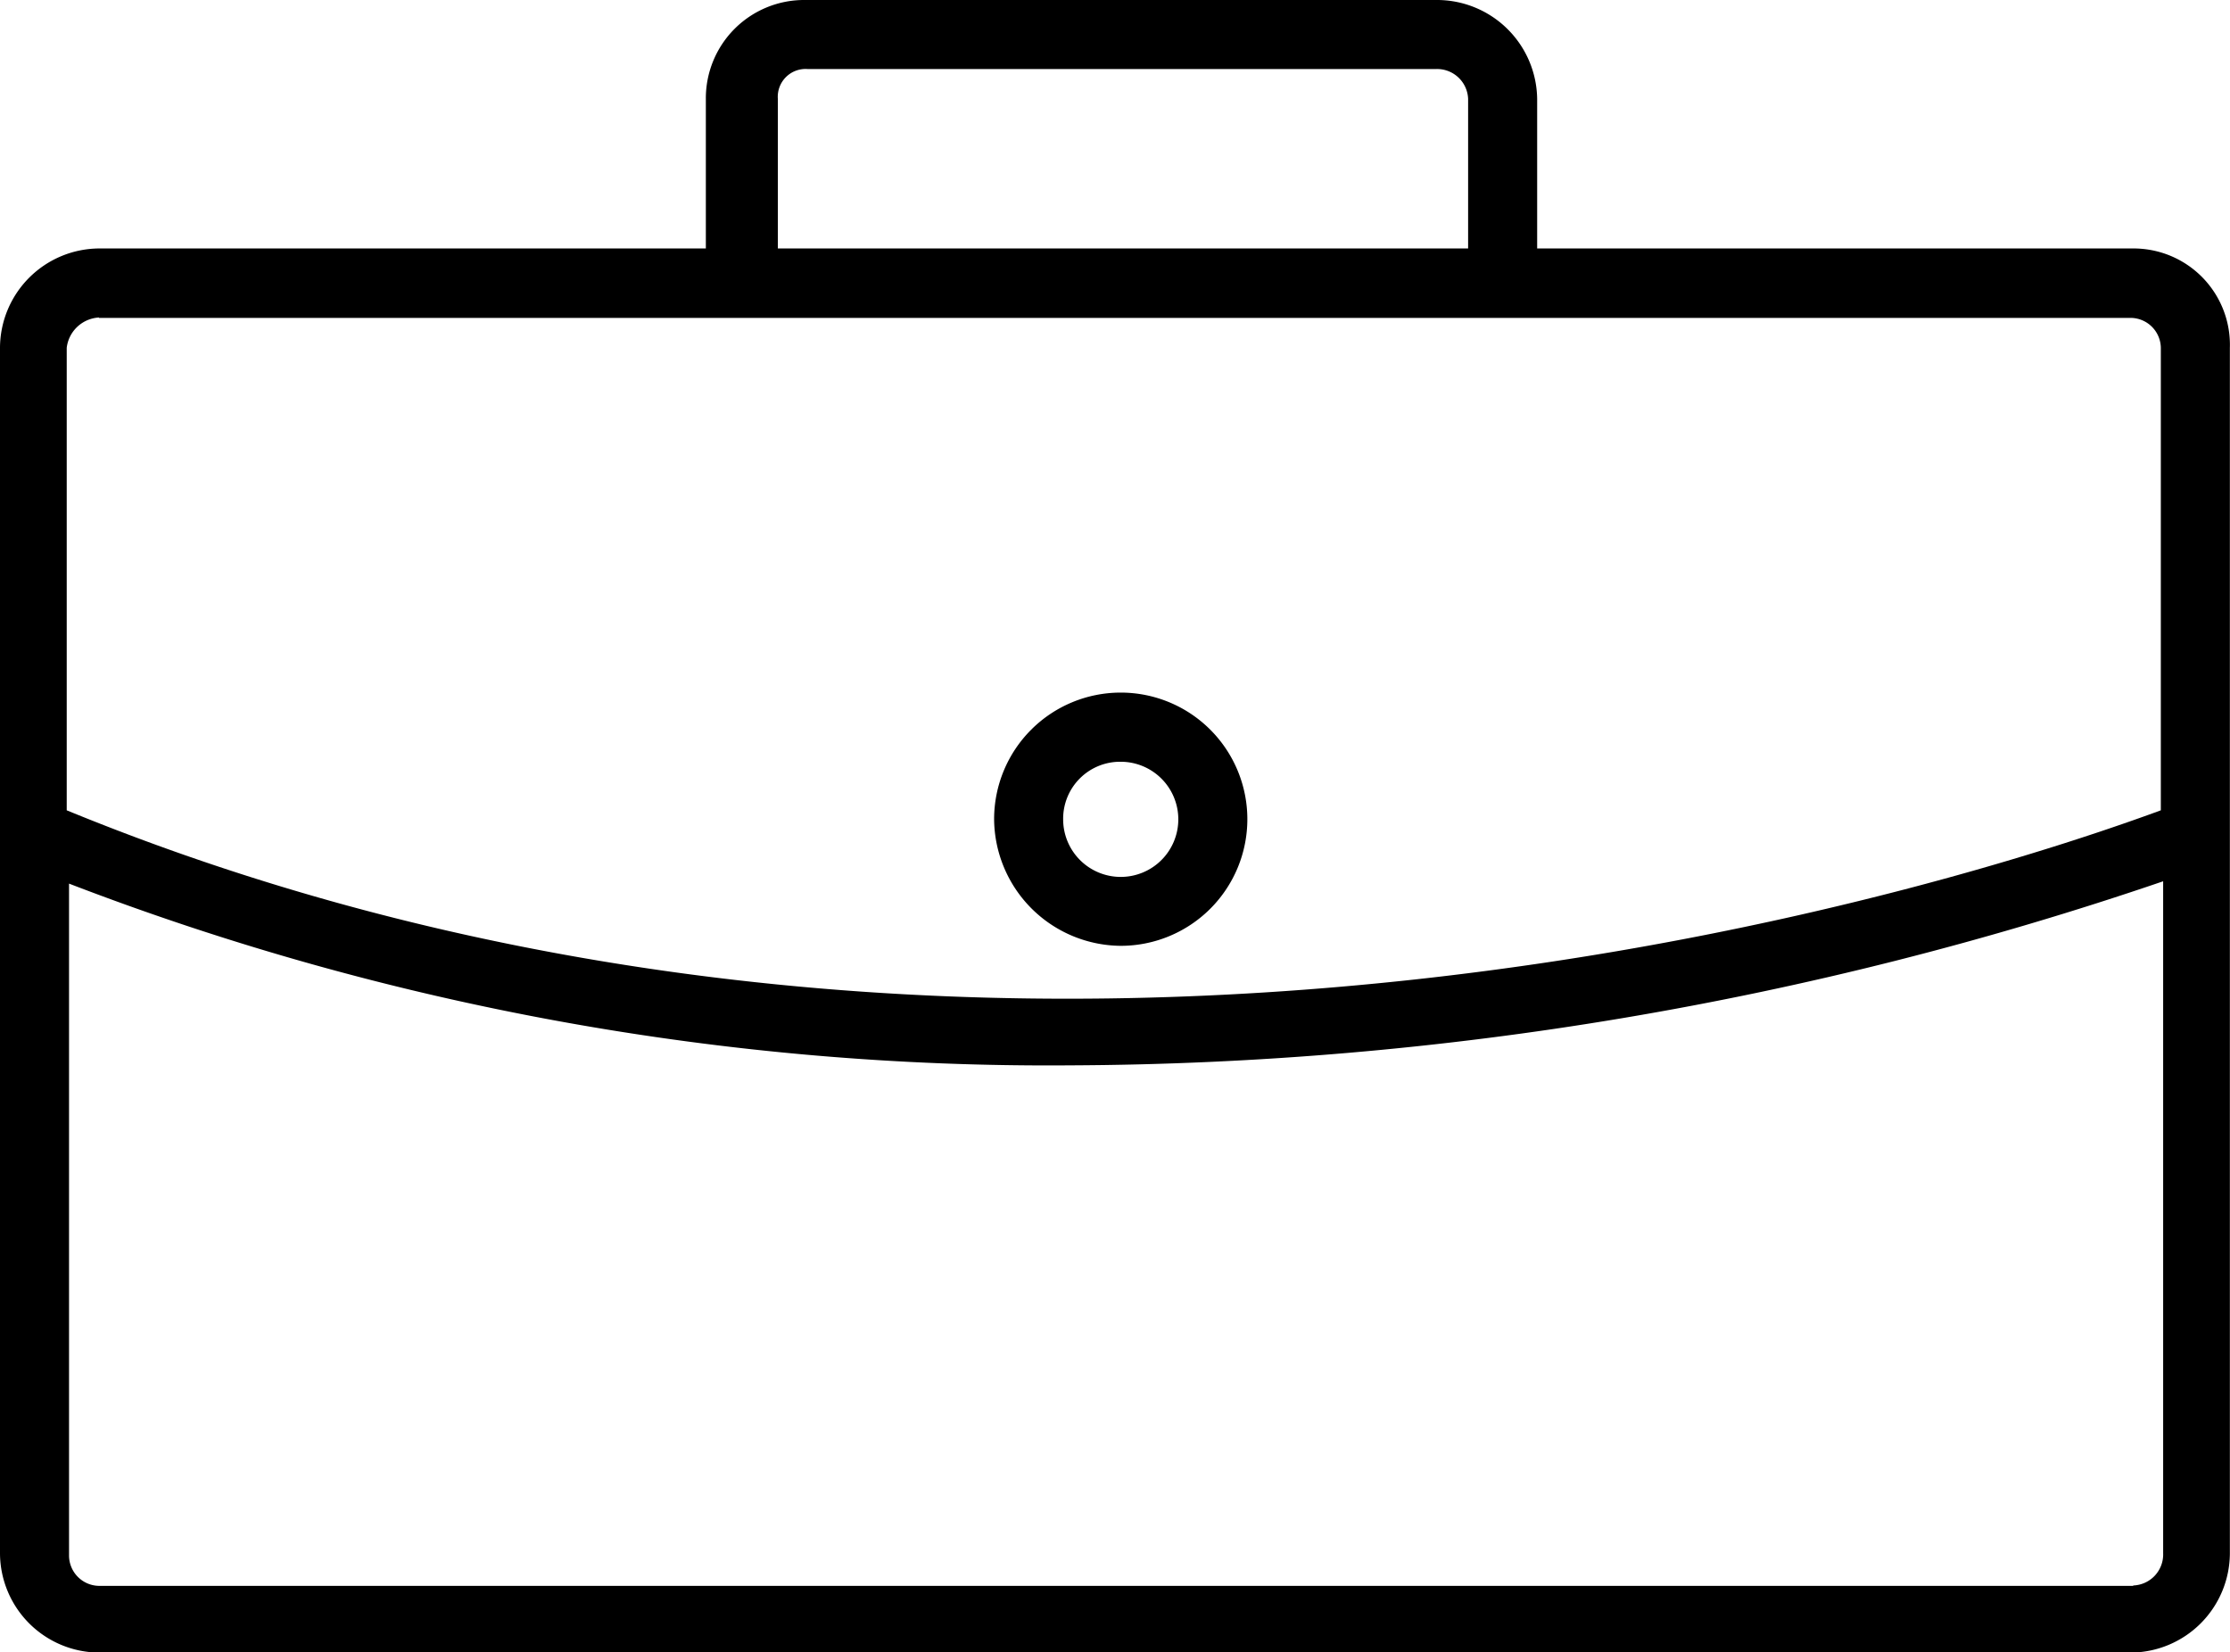 <svg xmlns="http://www.w3.org/2000/svg" width="17.313" height="12.828" viewBox="0 0 17.313 12.828">
  <g id="Group_29" data-name="Group 29" transform="translate(-1.5 -14.1)">
    <path id="Path_8" data-name="Path 8" d="M45.683,46.165a.983.983,0,1,0-.983-.983A.991.991,0,0,0,45.683,46.165Zm0-1.429a.447.447,0,1,1-.447.447A.442.442,0,0,1,45.683,44.736Z" transform="translate(-35.482 -24.722)"/>
    <path id="Path_9" data-name="Path 9" d="M18.061,16.029H13.434V14.868a.778.778,0,0,0-.786-.768h-4.9a.763.763,0,0,0-.768.768v1.161H2.268A.774.774,0,0,0,1.5,16.8v9.362a.774.774,0,0,0,.768.768H18.044a.774.774,0,0,0,.768-.768V16.8A.748.748,0,0,0,18.061,16.029ZM7.539,14.868a.216.216,0,0,1,.232-.232h4.877a.241.241,0,0,1,.25.232v1.161H7.539Zm-5.27,1.7H18.044a.236.236,0,0,1,.232.232v3.591c-1.215.447-8.808,3.055-16.258,0V16.8A.267.267,0,0,1,2.268,16.565Zm15.793,9.844H2.268a.236.236,0,0,1-.232-.232V20.96a21.17,21.17,0,0,0,7.772,1.411,26.575,26.575,0,0,0,8.486-1.429v5.217A.241.241,0,0,1,18.061,26.409Z" transform="translate(0)"/>
  </g>
</svg>
